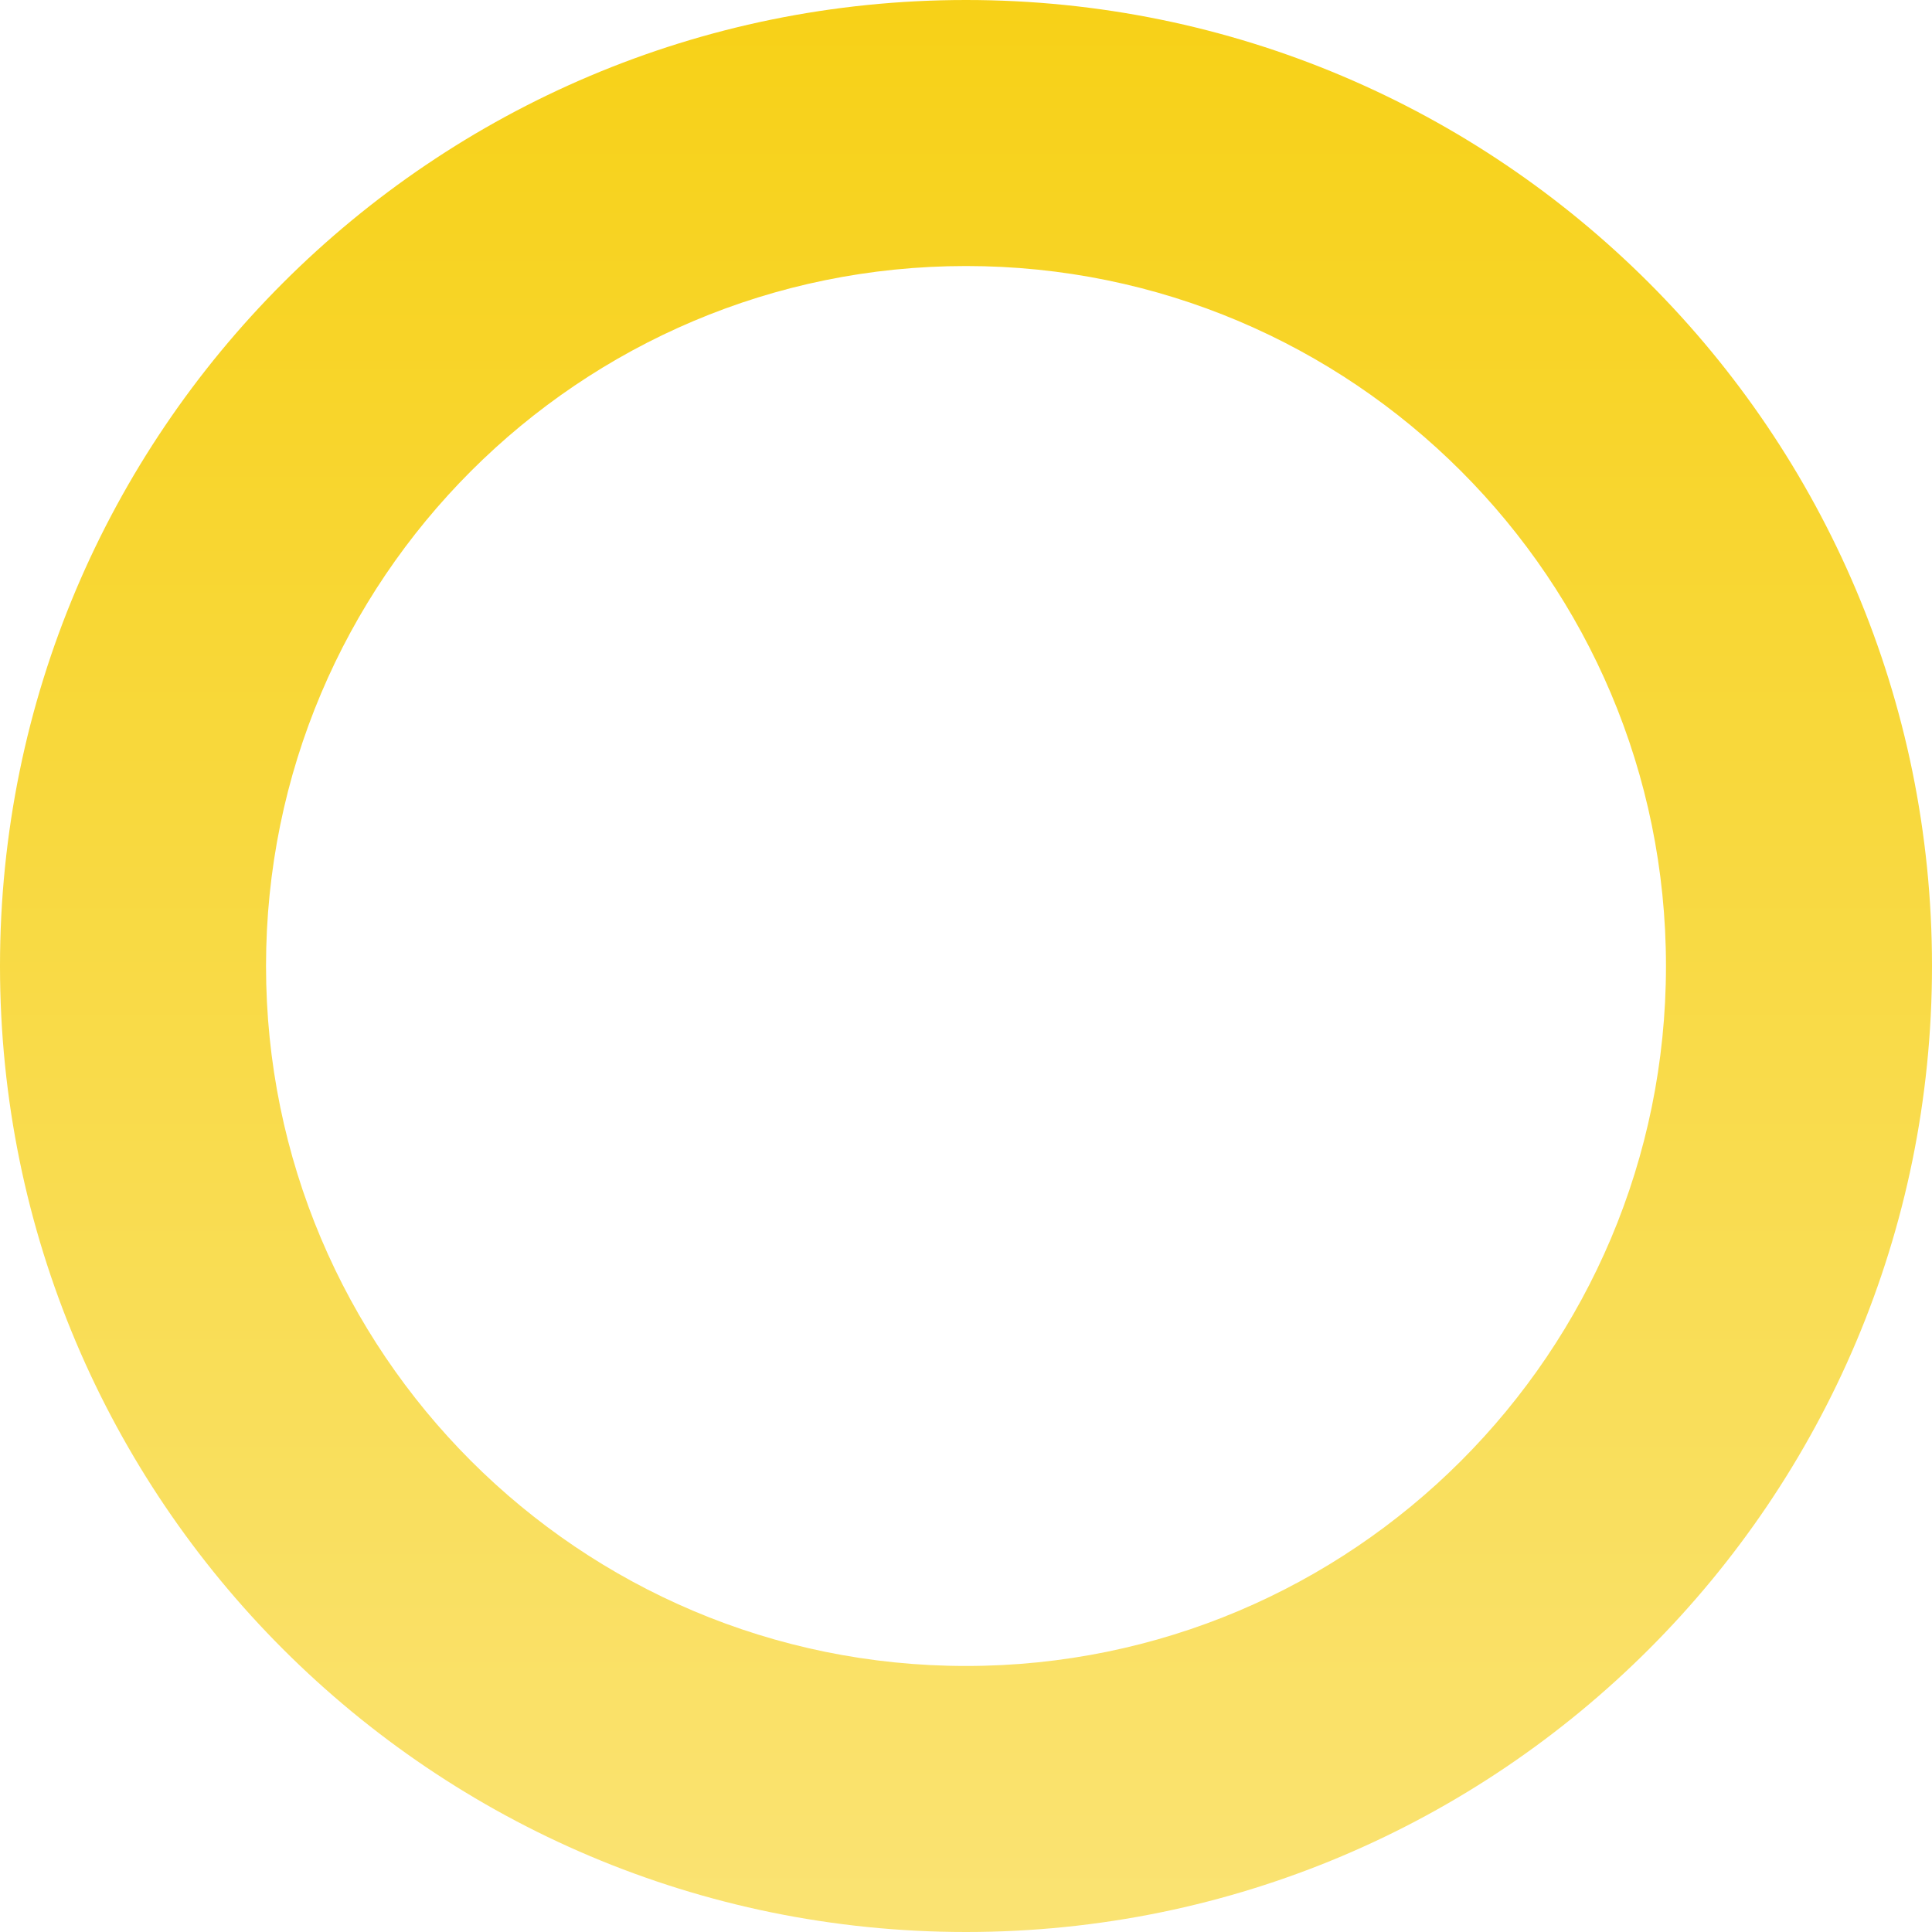 <?xml version="1.0" encoding="UTF-8"?>
<svg width="581px" height="581px" viewBox="0 0 581 581" version="1.1" xmlns="http://www.w3.org/2000/svg" xmlns:xlink="http://www.w3.org/1999/xlink">
    <!-- Generator: Sketch 60.1 (88133) - https://sketch.com -->
    <title>adorno_circle_left</title>
    <desc>Created with Sketch.</desc>
    <defs>
        <linearGradient x1="50%" y1="0%" x2="50%" y2="99.565%" id="linearGradient-1">
            <stop stop-color="#F7D117" offset="0%"></stop>
            <stop stop-color="#FAE373" offset="100%"></stop>
        </linearGradient>
    </defs>
    <g id="elements-export" stroke="none" stroke-width="1" fill="none" fill-rule="evenodd">
        <g id="Desktop-HD-Copy-2" transform="translate(-1157, -1424)" fill="url(#linearGradient-1)" fill-rule="nonzero">
            <path d="M1447.5,1424 C1287.061,1424 1157,1554.061 1157,1714.5 C1157,1874.939 1287.061,2005 1447.5,2005 C1607.939,2005 1738,1874.939 1738,1714.5 C1738,1554.061 1607.939,1424 1447.5,1424 Z M1447.5,1504 C1563.756,1504 1658,1598.244 1658,1714.5 C1658,1830.756 1563.756,1925 1447.5,1925 C1331.244,1925 1237,1830.756 1237,1714.5 C1237,1598.244 1331.244,1504 1447.5,1504 Z" id="adorno_circle_left"></path>
        </g>
    </g>
</svg>